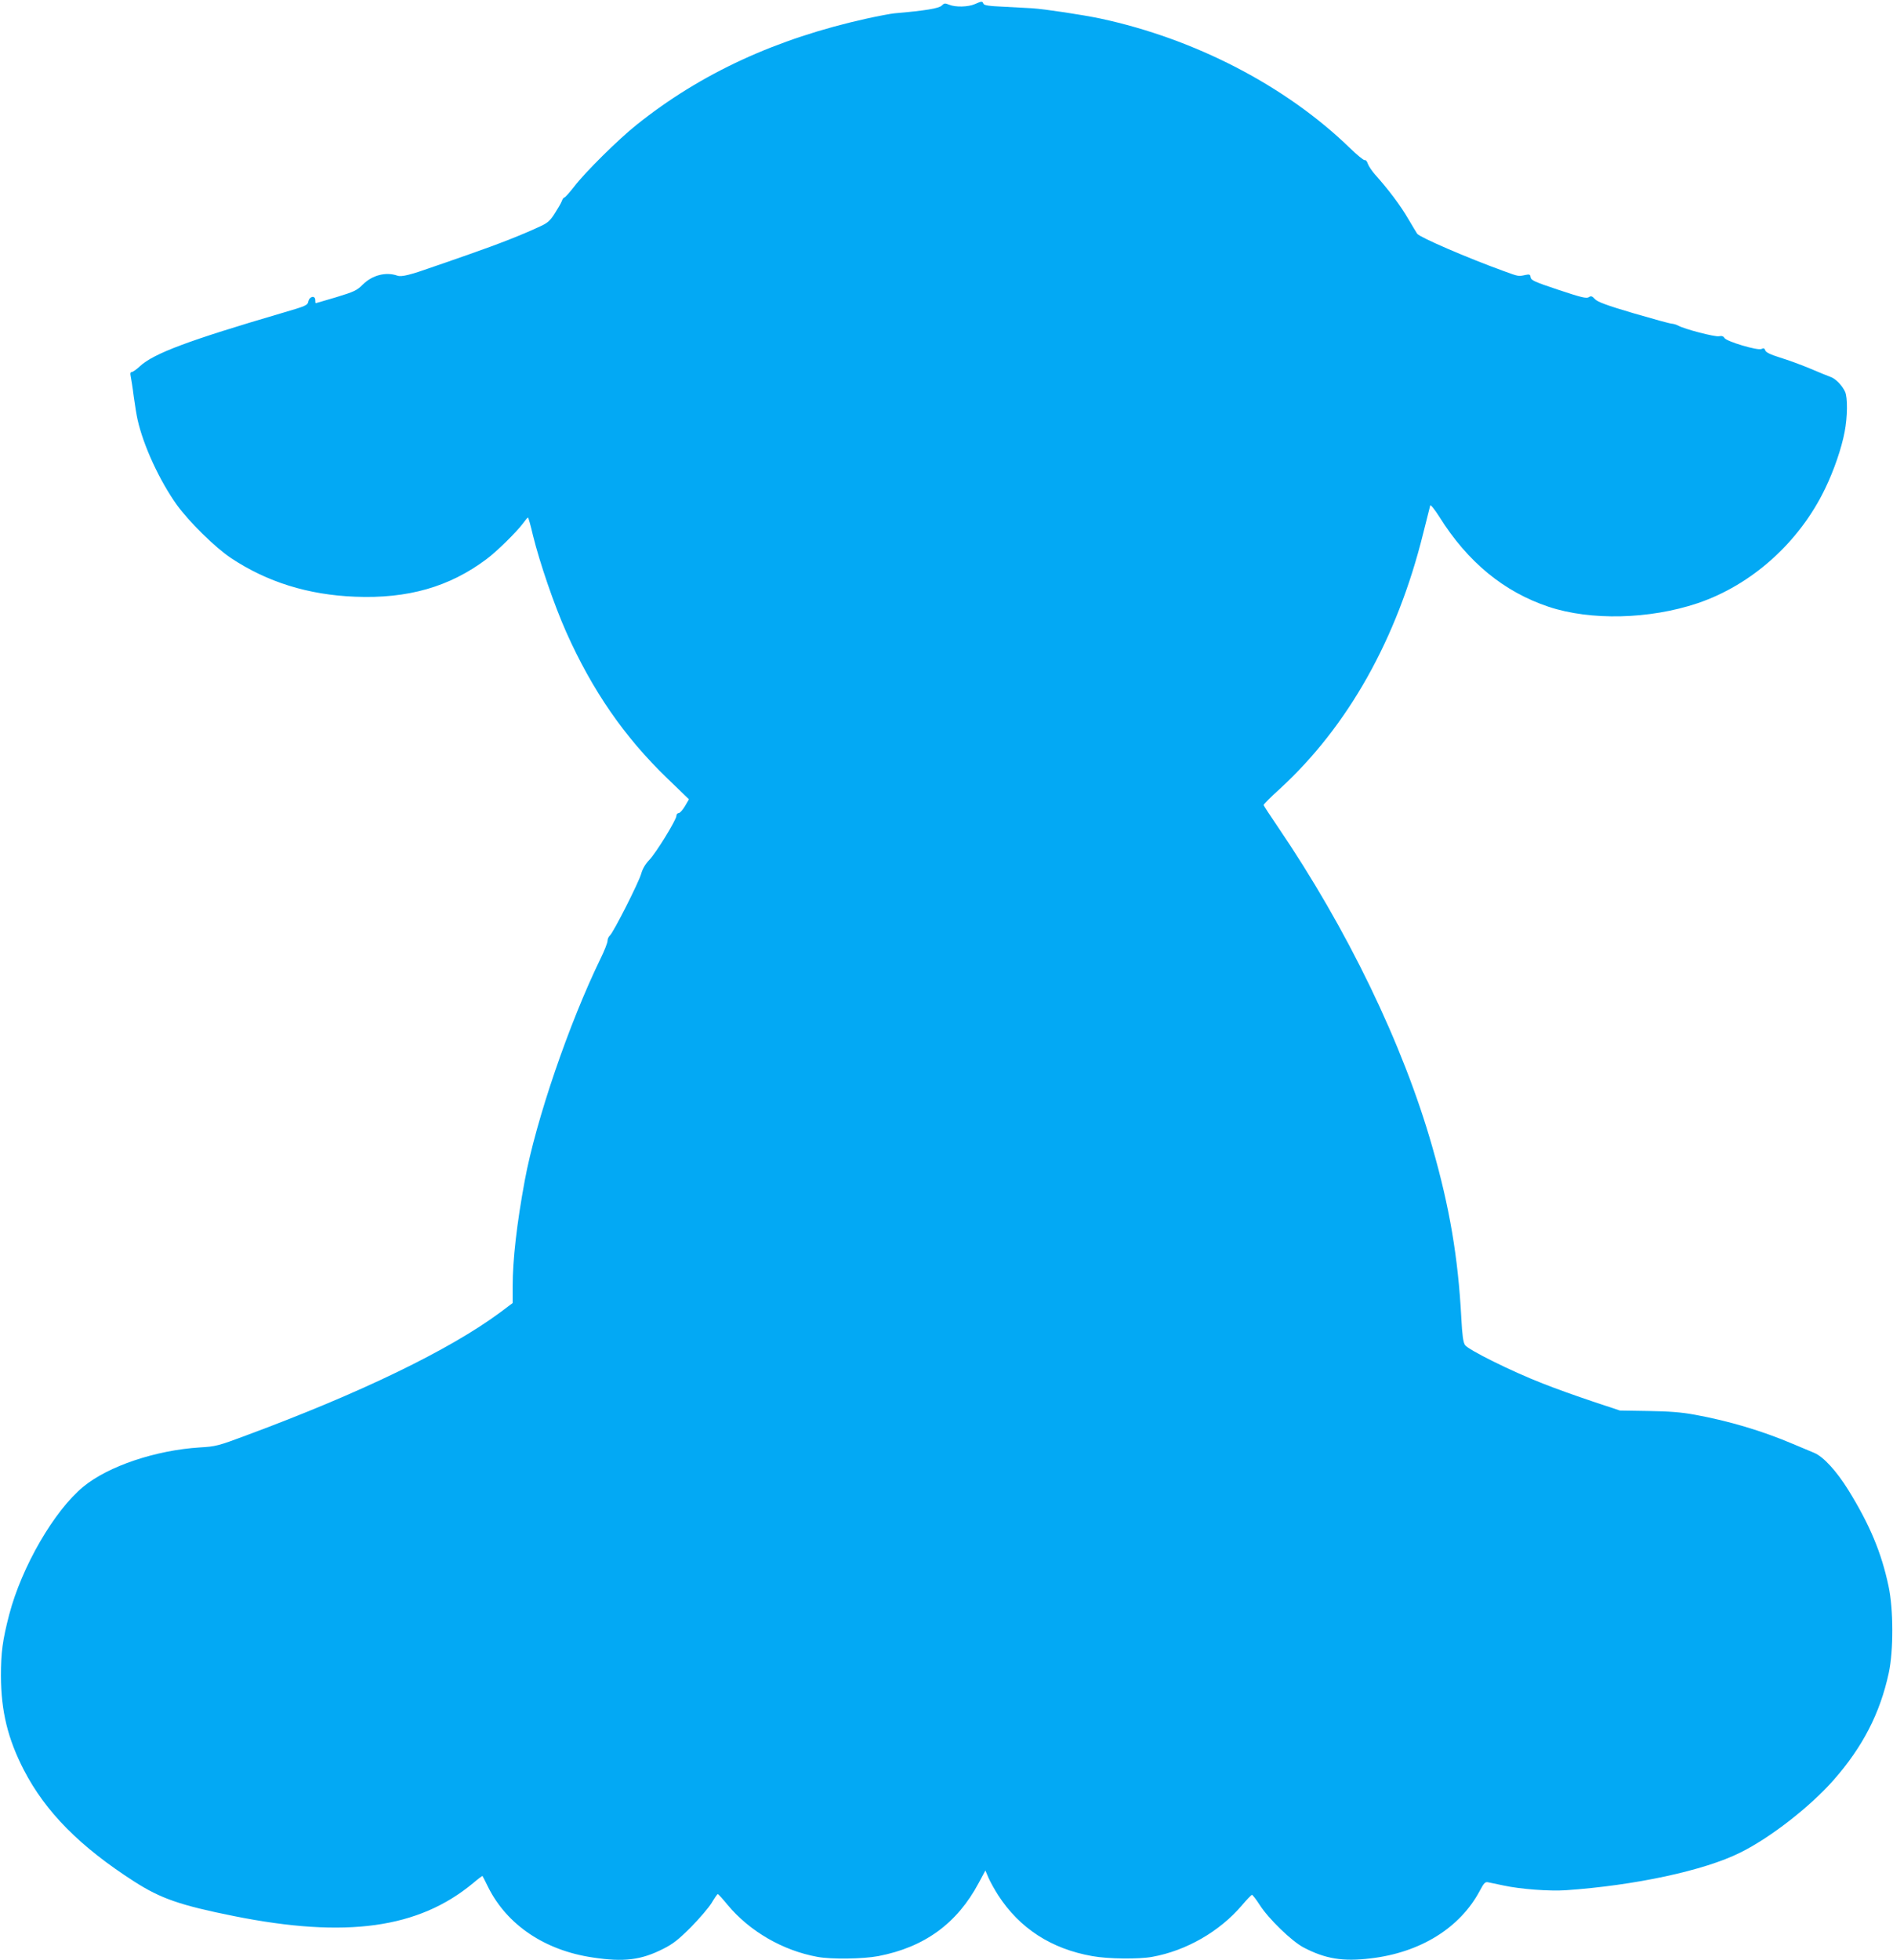<?xml version="1.0" standalone="no"?>
<!DOCTYPE svg PUBLIC "-//W3C//DTD SVG 20010904//EN"
 "http://www.w3.org/TR/2001/REC-SVG-20010904/DTD/svg10.dtd">
<svg version="1.0" xmlns="http://www.w3.org/2000/svg"
 width="1237pt" height="1280pt" viewBox="0 0 1237 1280"
 preserveAspectRatio="xMidYMid meet">
<g transform="translate(0,1280) scale(0.1,-0.1)"
fill="#03a9f4" stroke="none">
<path d="M6370 12773 c-44 -19 -126 -21 -167 -4 -28 11 -33 11 -50 -6 -18 -18
-110 -33 -308 -50 -22 -2 -103 -17 -180 -34 -593 -131 -1085 -358 -1505 -694
-117 -93 -337 -310 -409 -405 -30 -38 -58 -70 -63 -70 -5 0 -13 -11 -17 -24
-5 -13 -26 -49 -46 -80 -28 -45 -47 -62 -88 -81 -114 -54 -276 -118 -469 -185
-112 -39 -216 -76 -233 -81 -155 -55 -211 -69 -239 -59 -75 26 -163 3 -225
-58 -39 -39 -56 -47 -174 -83 -72 -21 -132 -39 -134 -39 -2 0 -3 9 -3 20 0 32
-37 26 -45 -8 -5 -26 -14 -30 -168 -75 -614 -180 -842 -265 -933 -349 -22 -21
-47 -38 -54 -38 -8 0 -10 -9 -6 -27 3 -16 13 -75 20 -133 8 -58 19 -126 25
-151 38 -170 144 -399 257 -557 80 -110 250 -278 354 -347 235 -156 503 -240
810 -252 345 -14 618 64 860 246 66 49 195 176 236 231 16 22 31 40 34 40 3 0
18 -53 33 -118 44 -178 139 -455 217 -630 171 -383 380 -685 660 -955 l142
-137 -26 -45 c-15 -25 -33 -45 -41 -45 -8 0 -15 -8 -15 -18 0 -26 -132 -241
-177 -288 -26 -27 -44 -58 -53 -90 -15 -55 -182 -385 -205 -404 -8 -7 -15 -22
-15 -34 0 -13 -20 -64 -45 -115 -207 -425 -423 -1057 -496 -1451 -52 -281 -79
-518 -79 -690 l0 -110 -84 -63 c-332 -245 -911 -525 -1656 -801 -184 -69 -201
-73 -304 -79 -288 -18 -598 -122 -761 -256 -191 -157 -403 -523 -485 -836 -43
-166 -54 -246 -54 -400 1 -232 45 -411 150 -615 142 -274 367 -501 721 -728
173 -111 299 -155 653 -226 730 -146 1205 -81 1562 216 33 28 60 48 61 46 1
-1 18 -34 37 -73 123 -246 370 -413 683 -459 204 -31 317 -17 462 57 64 32
100 61 180 141 55 56 116 127 135 158 19 32 37 58 40 58 4 0 33 -32 65 -71
144 -173 361 -298 586 -339 91 -17 299 -14 399 5 301 58 514 213 655 477 l44
82 20 -47 c12 -27 40 -78 64 -115 140 -216 347 -350 614 -397 104 -19 304 -21
392 -5 223 40 441 166 586 336 32 38 62 69 66 69 4 0 27 -29 50 -65 58 -91
209 -237 286 -278 143 -75 257 -94 440 -72 324 38 584 199 713 442 29 54 35
60 59 54 14 -3 58 -12 96 -20 110 -24 301 -38 405 -31 451 31 906 128 1142
246 195 96 457 300 610 474 190 216 303 435 360 698 32 148 31 417 -1 567 -47
222 -123 402 -263 629 -78 125 -163 218 -224 243 -22 9 -83 35 -136 57 -202
86 -420 151 -645 192 -87 16 -167 22 -303 24 l-185 3 -180 60 c-99 33 -245 85
-325 117 -203 79 -487 220 -507 251 -12 19 -18 64 -24 177 -21 395 -76 721
-190 1118 -190 668 -556 1424 -1011 2092 -49 72 -90 135 -91 139 -1 4 46 52
105 105 446 409 767 979 938 1670 23 92 44 174 46 182 2 7 29 -26 60 -75 185
-295 421 -489 714 -587 274 -91 658 -82 972 23 354 119 666 398 835 750 57
118 107 263 127 370 19 97 20 224 3 261 -19 41 -59 83 -92 96 -17 6 -78 31
-137 56 -59 25 -148 57 -197 72 -64 20 -92 34 -96 47 -5 14 -11 16 -24 9 -23
-13 -230 49 -243 72 -6 11 -17 15 -36 11 -26 -5 -224 46 -267 70 -11 6 -29 11
-40 12 -11 0 -123 31 -250 68 -177 52 -235 74 -252 92 -19 20 -26 23 -41 13
-15 -10 -51 -1 -198 48 -156 52 -179 62 -182 82 -3 19 -7 21 -35 15 -46 -10
-43 -10 -142 26 -237 86 -543 218 -564 243 -5 7 -31 51 -59 98 -47 82 -131
194 -215 287 -21 24 -43 56 -49 73 -5 16 -14 26 -20 23 -5 -3 -51 34 -101 83
-417 403 -1010 710 -1627 842 -119 25 -366 62 -445 67 -33 2 -117 6 -187 10
-95 4 -128 9 -132 20 -6 17 -11 17 -56 -3z"/>
</g>
</svg>
